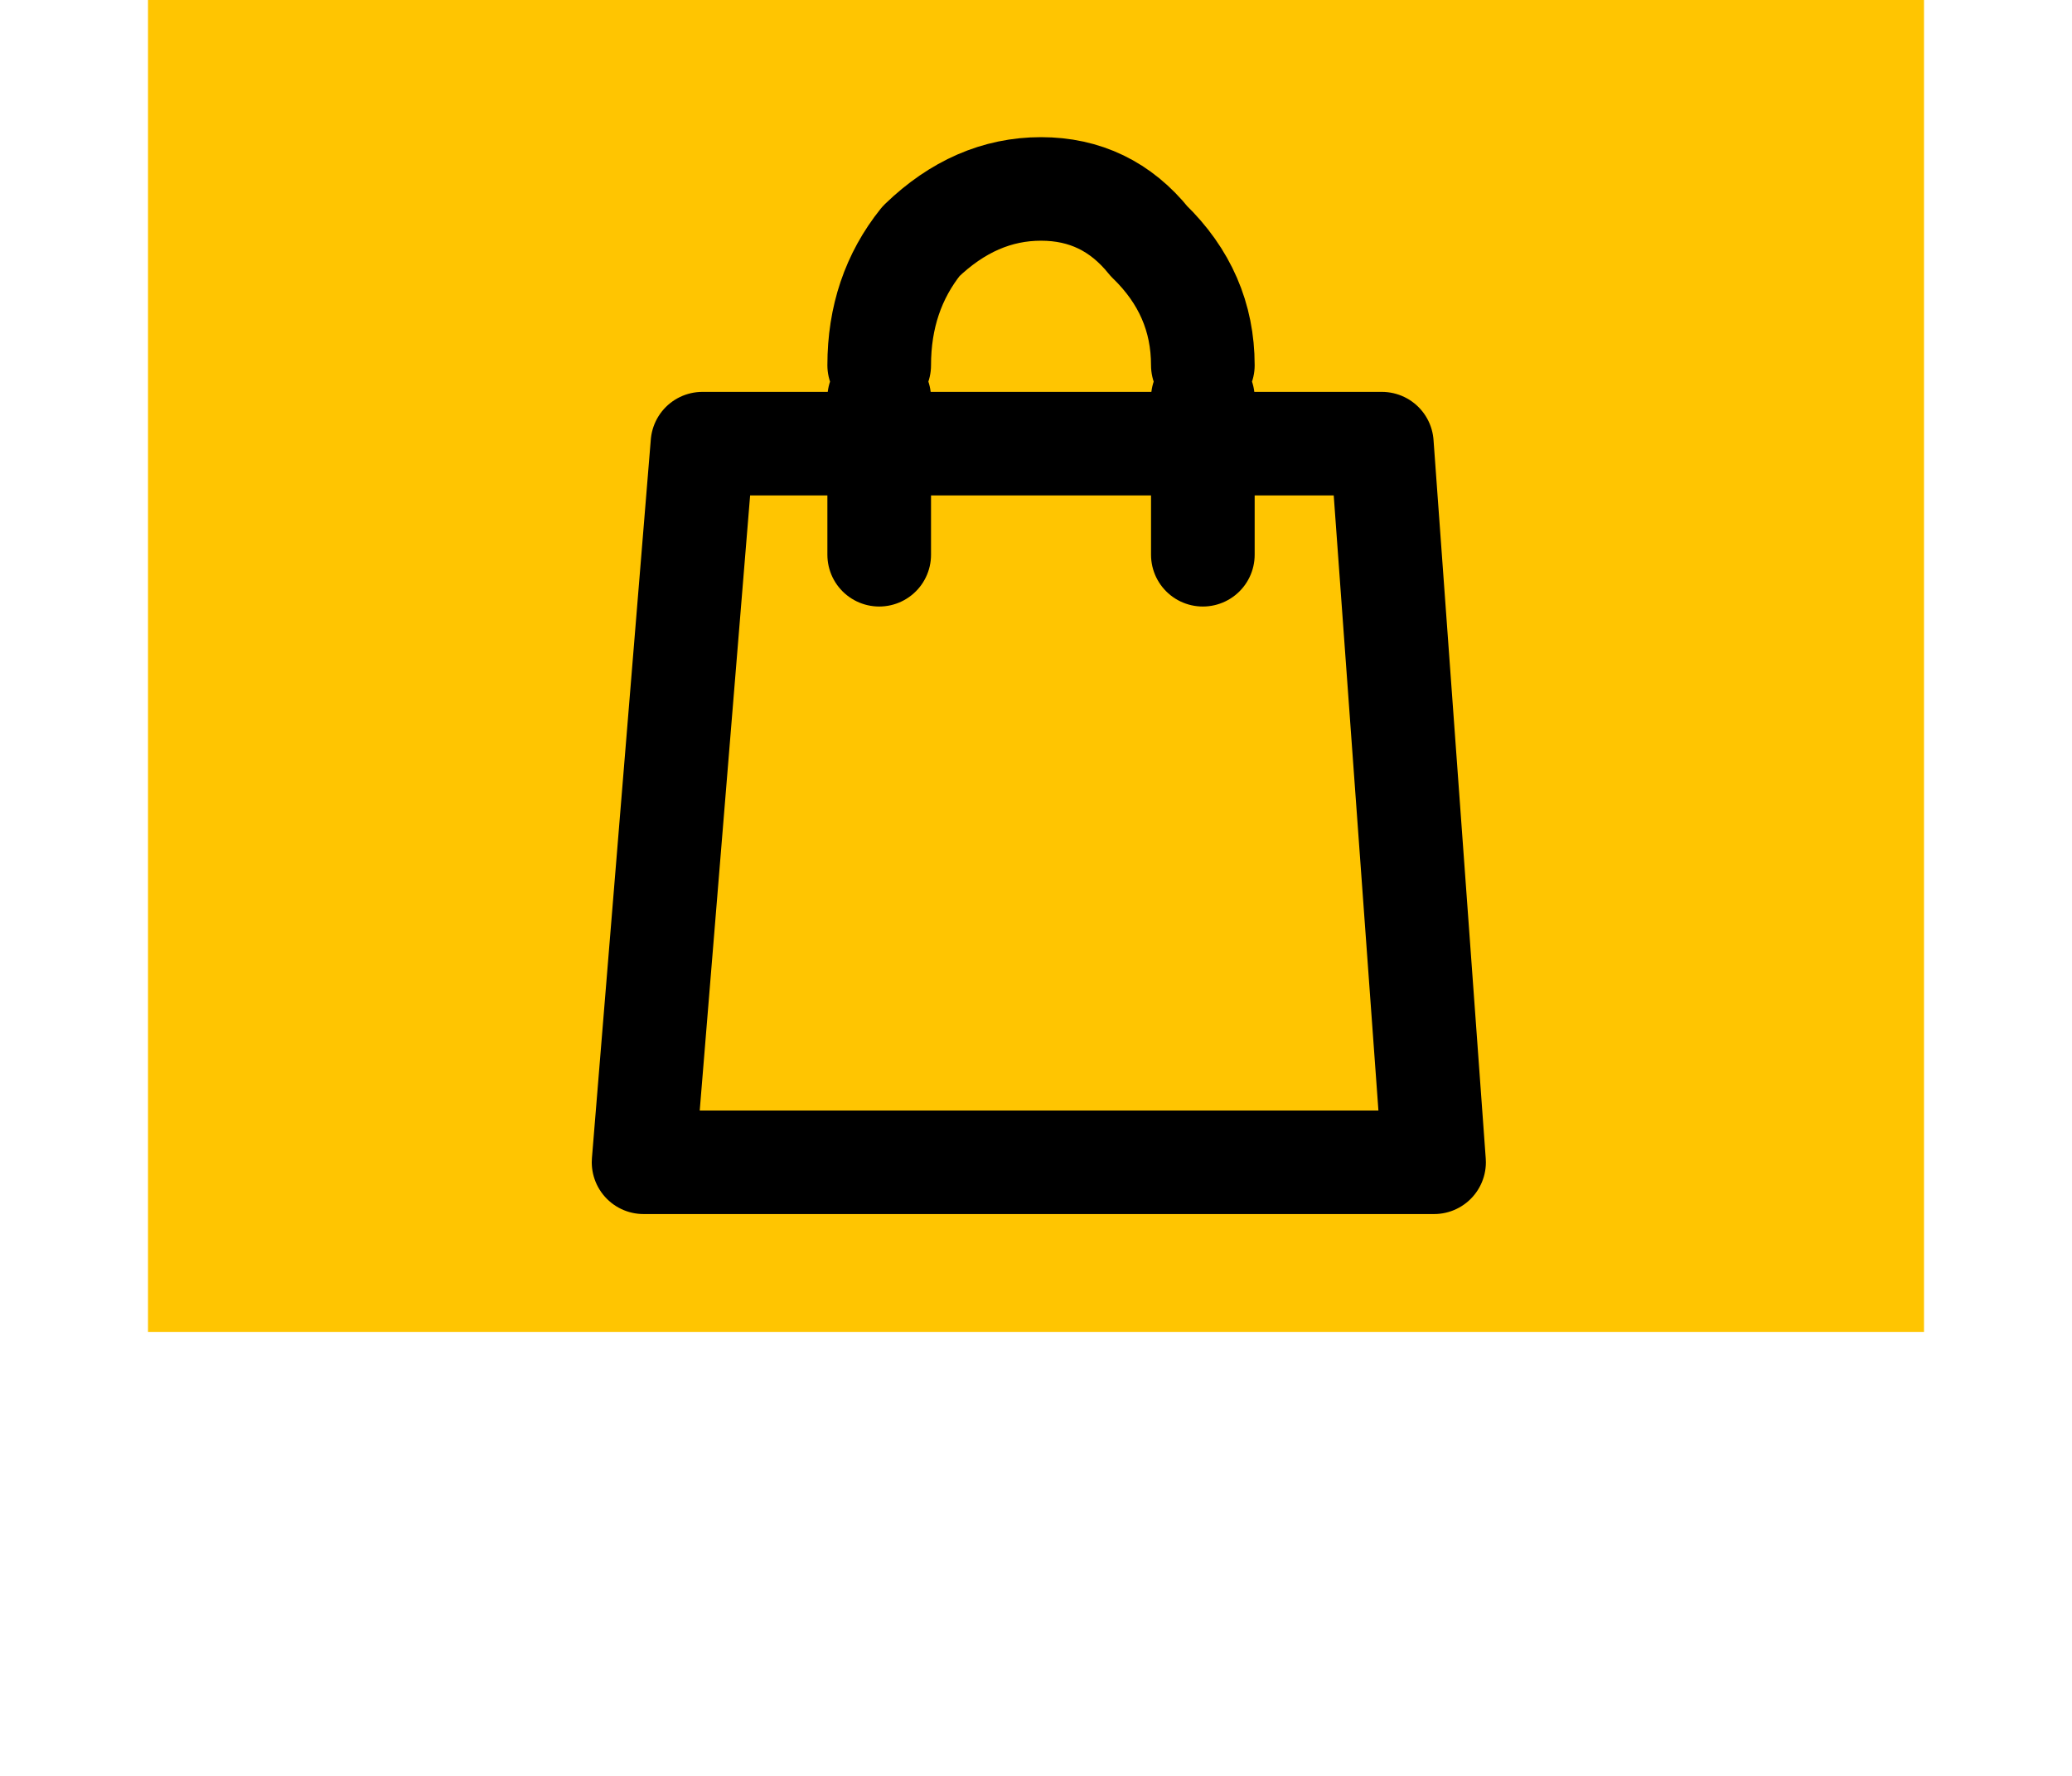
<svg xmlns="http://www.w3.org/2000/svg" version="1.1" xmlns:xlink="http://www.w3.org/1999/xlink" preserveAspectRatio="none" x="0px" y="0px" width="14px" height="12px" viewBox="0 0 14 12">
<defs>
<g id="Layer1_0_MEMBER_0_MEMBER_0_FILL">
<path fill="#FFC501" stroke="none" d="
M 13 9
L 13 0 1 0 1 9 13 9 Z"/>
</g>

<path id="Layer1_0_MEMBER_1_MEMBER_0_1_STROKES" stroke="#000000" stroke-width="0.7" stroke-linejoin="round" stroke-linecap="round" fill="none" d="
M 4.737 2.979
L 9.33 2.979 9.683 7.837 4.339 7.837 4.737 2.979 Z"/>

<path id="Layer1_0_MEMBER_1_MEMBER_1_MEMBER_0_1_STROKES" stroke="#000000" stroke-width="0.7" stroke-linejoin="round" stroke-linecap="round" fill="none" d="
M 5.925 2.449
Q 5.925 1.963 6.208 1.61 6.573 1.257 7.018 1.257 7.463 1.257 7.747 1.61 8.111 1.963 8.111 2.449
M 8.111 3.73
L 8.111 2.67
M 5.925 3.73
L 5.925 2.67"/>
</defs>

<g transform="matrix( 1, 0, 0, 1, 0,0) ">
<use xlink:href="#Layer1_0_MEMBER_0_MEMBER_0_FILL"/>
</g>

<g transform="matrix( 0.883, 0, 0, 0.883, 0.85,0.55) ">
<use xlink:href="#Layer1_0_MEMBER_1_MEMBER_0_1_STROKES" transform="matrix( 1.132, 0, 0, 1.132, -0.95,-0.6) "/>
</g>

<g transform="matrix( 0.81, 0, 0, 0.883, 1.35,0.55) ">
<use xlink:href="#Layer1_0_MEMBER_1_MEMBER_1_MEMBER_0_1_STROKES" transform="matrix( 1.235, 0, 0, 1.132, -1.65,-0.6) "/>
</g>
</svg>
